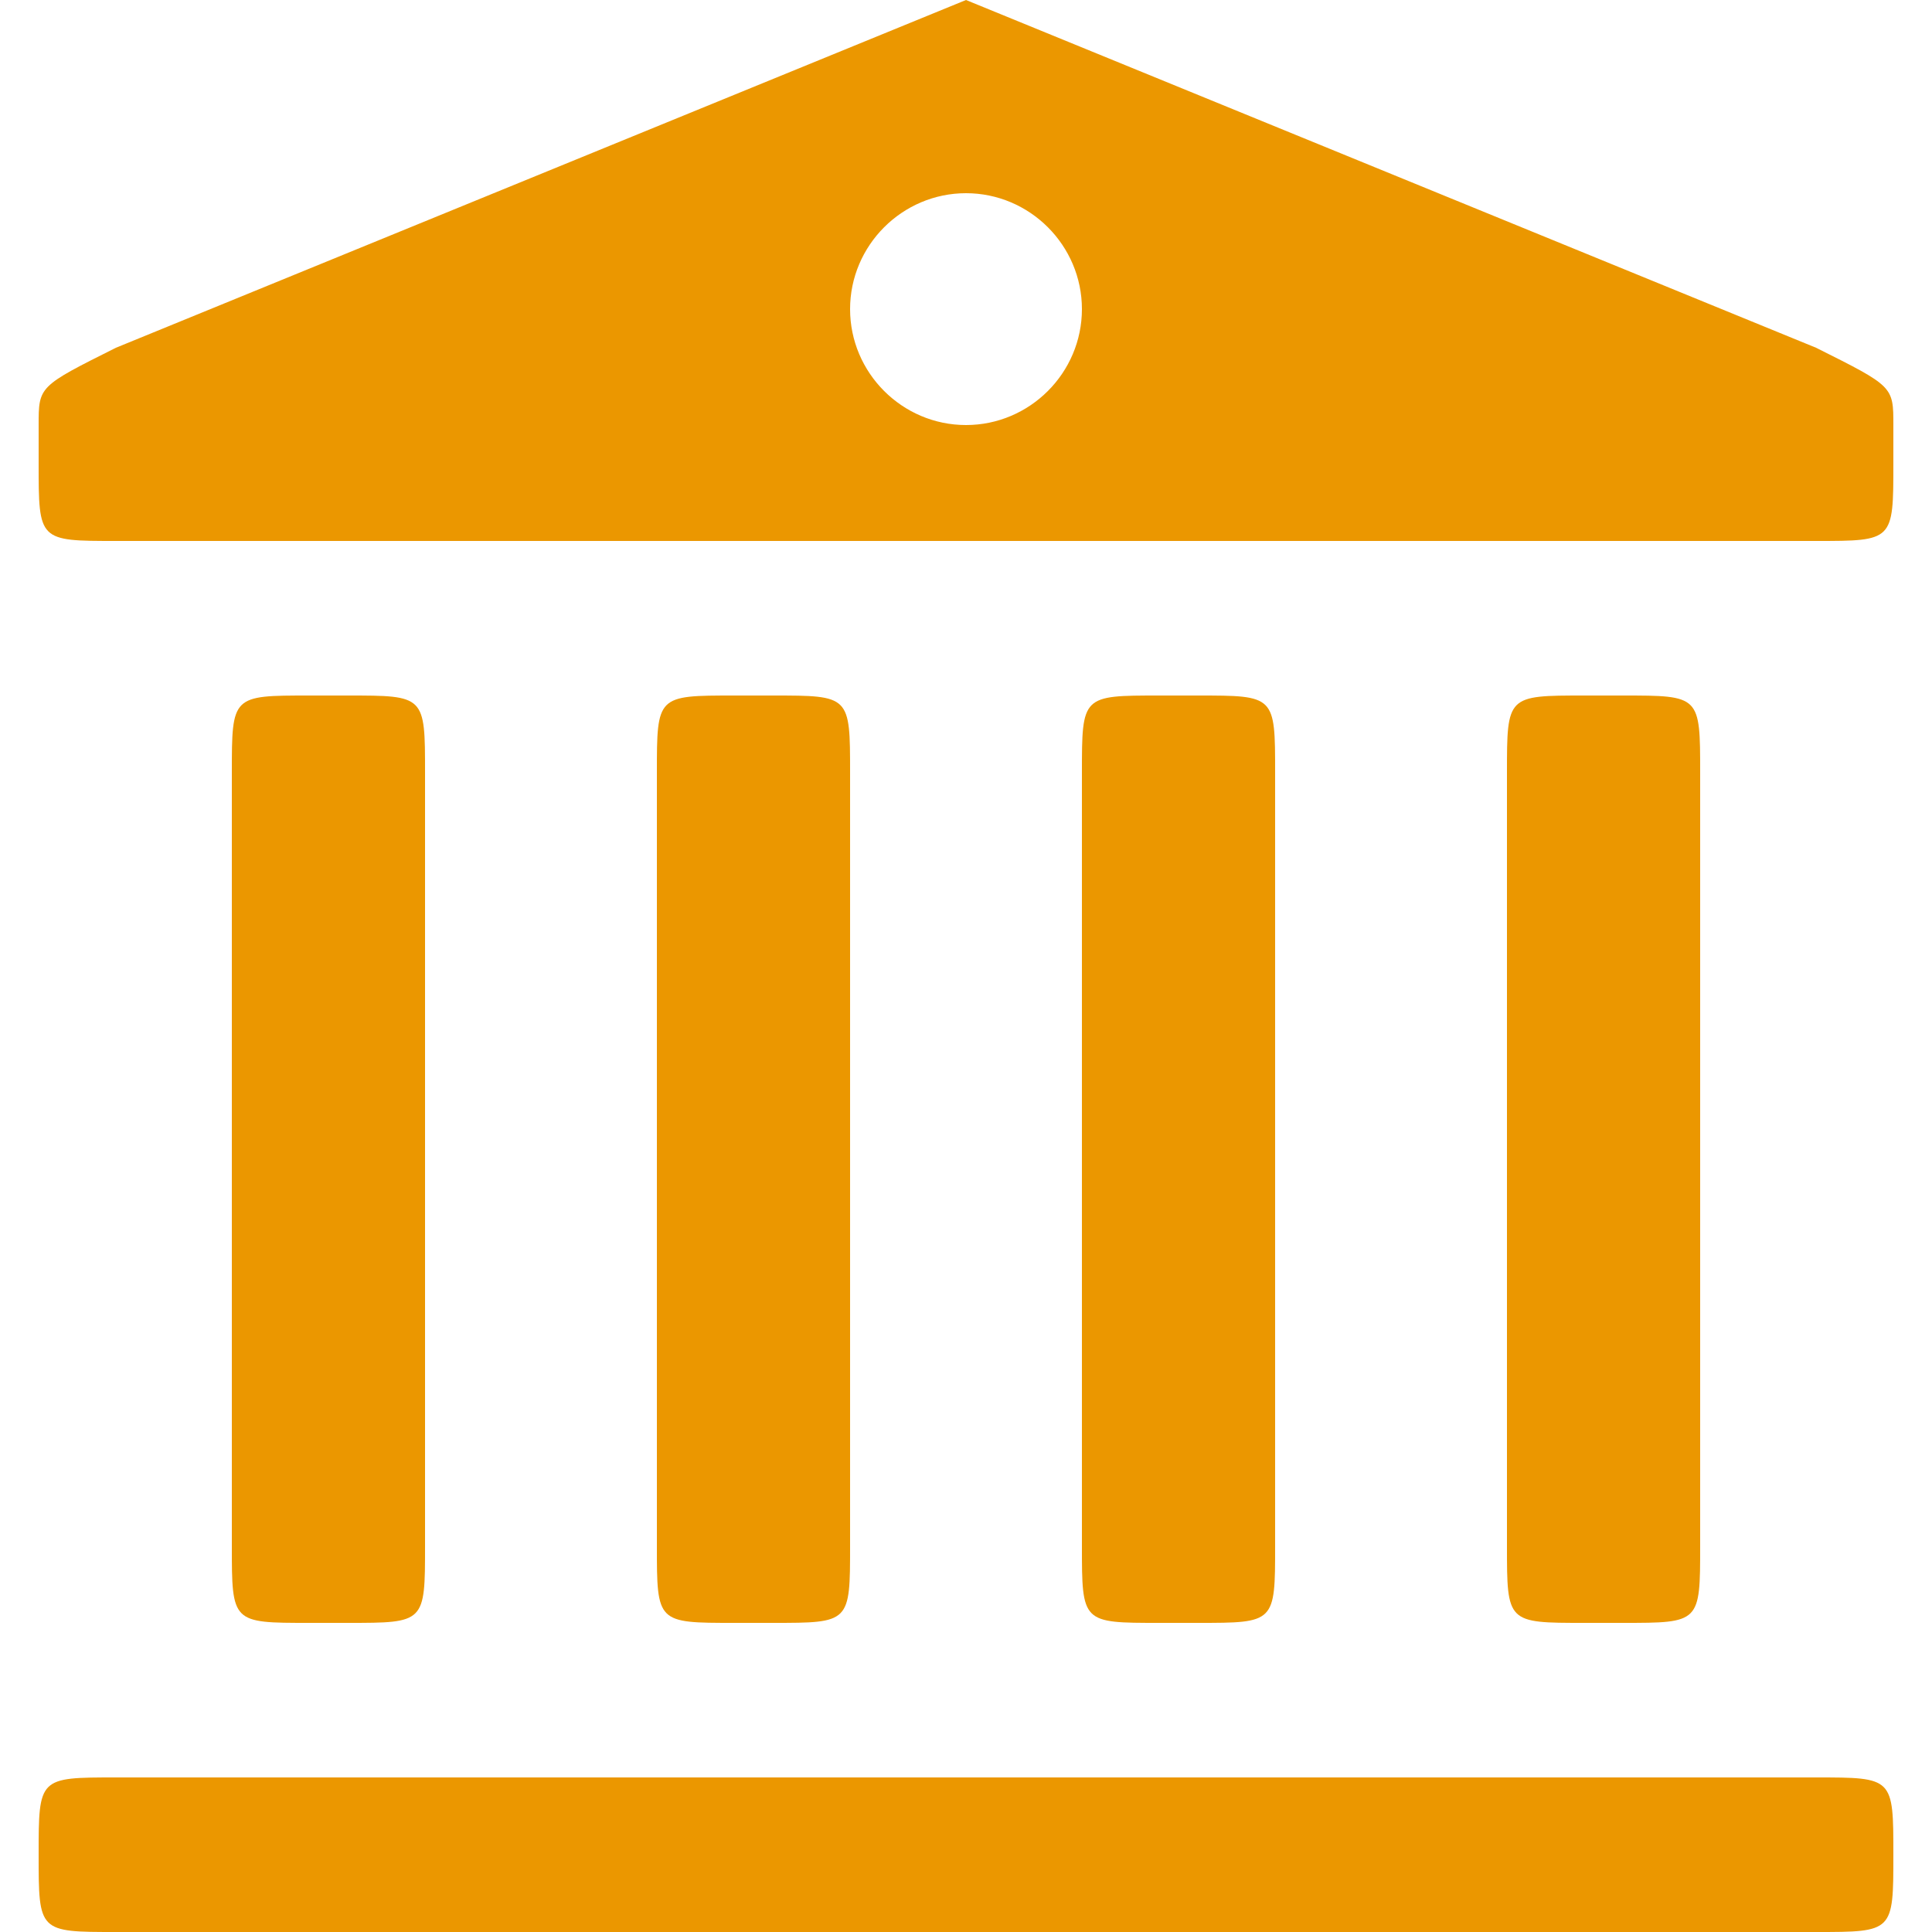 <svg width="56" height="56" viewBox="0 0 56 56" fill="none" xmlns="http://www.w3.org/2000/svg">
<g clip-path="url(#clip0_1568_1190)">
<path d="M3.36 56H52.64C54.88 56 54.88 56 54.88 53.76C54.88 51.52 54.88 51.52 52.64 51.52H3.36C1.12 51.52 1.12 51.52 1.12 53.76C1.12 56 1.12 56 3.36 56ZM45.92 47.04H47.04C49.28 47.04 49.28 47.04 49.28 44.8V22.4C49.28 20.16 49.28 20.16 47.04 20.16H45.92C43.68 20.16 43.68 20.16 43.68 22.4V44.8C43.68 47.04 43.68 47.04 45.92 47.04ZM33.6 47.04H34.72C36.96 47.04 36.96 47.04 36.96 44.8V22.4C36.96 20.16 36.96 20.16 34.72 20.16H33.6C31.36 20.16 31.36 20.16 31.36 22.4V44.8C31.36 47.04 31.36 47.04 33.6 47.04ZM21.28 47.04H22.4C24.64 47.04 24.64 47.04 24.64 44.8V22.4C24.64 20.16 24.64 20.16 22.4 20.16H21.28C19.04 20.16 19.04 20.16 19.04 22.4V44.8C19.04 47.04 19.04 47.04 21.28 47.04ZM8.96 47.04H10.08C12.32 47.04 12.32 47.04 12.32 44.8V22.4C12.32 20.16 12.32 20.16 10.08 20.16H8.96C6.72 20.16 6.72 20.16 6.72 22.4V44.8C6.72 47.04 6.72 47.04 8.96 47.04ZM28 12.32C26.152 12.32 24.64 10.809 24.64 8.96C24.64 7.112 26.152 5.6 28 5.6C29.849 5.6 31.36 7.112 31.36 8.96C31.36 10.809 29.849 12.32 28 12.32ZM3.36 15.68H52.64C54.88 15.68 54.88 15.68 54.88 13.44V12.32C54.88 11.2 54.88 11.2 52.64 10.08L28 0L3.36 10.08C1.12 11.2 1.12 11.2 1.12 12.32V13.44C1.12 15.68 1.12 15.68 3.36 15.68Z" fill="#EB9700"/>
</g>
<defs>
<clipPath id="clip0_1568_1190">
<rect width="56" height="56" fill="white"/>
</clipPath>
</defs>
</svg>
